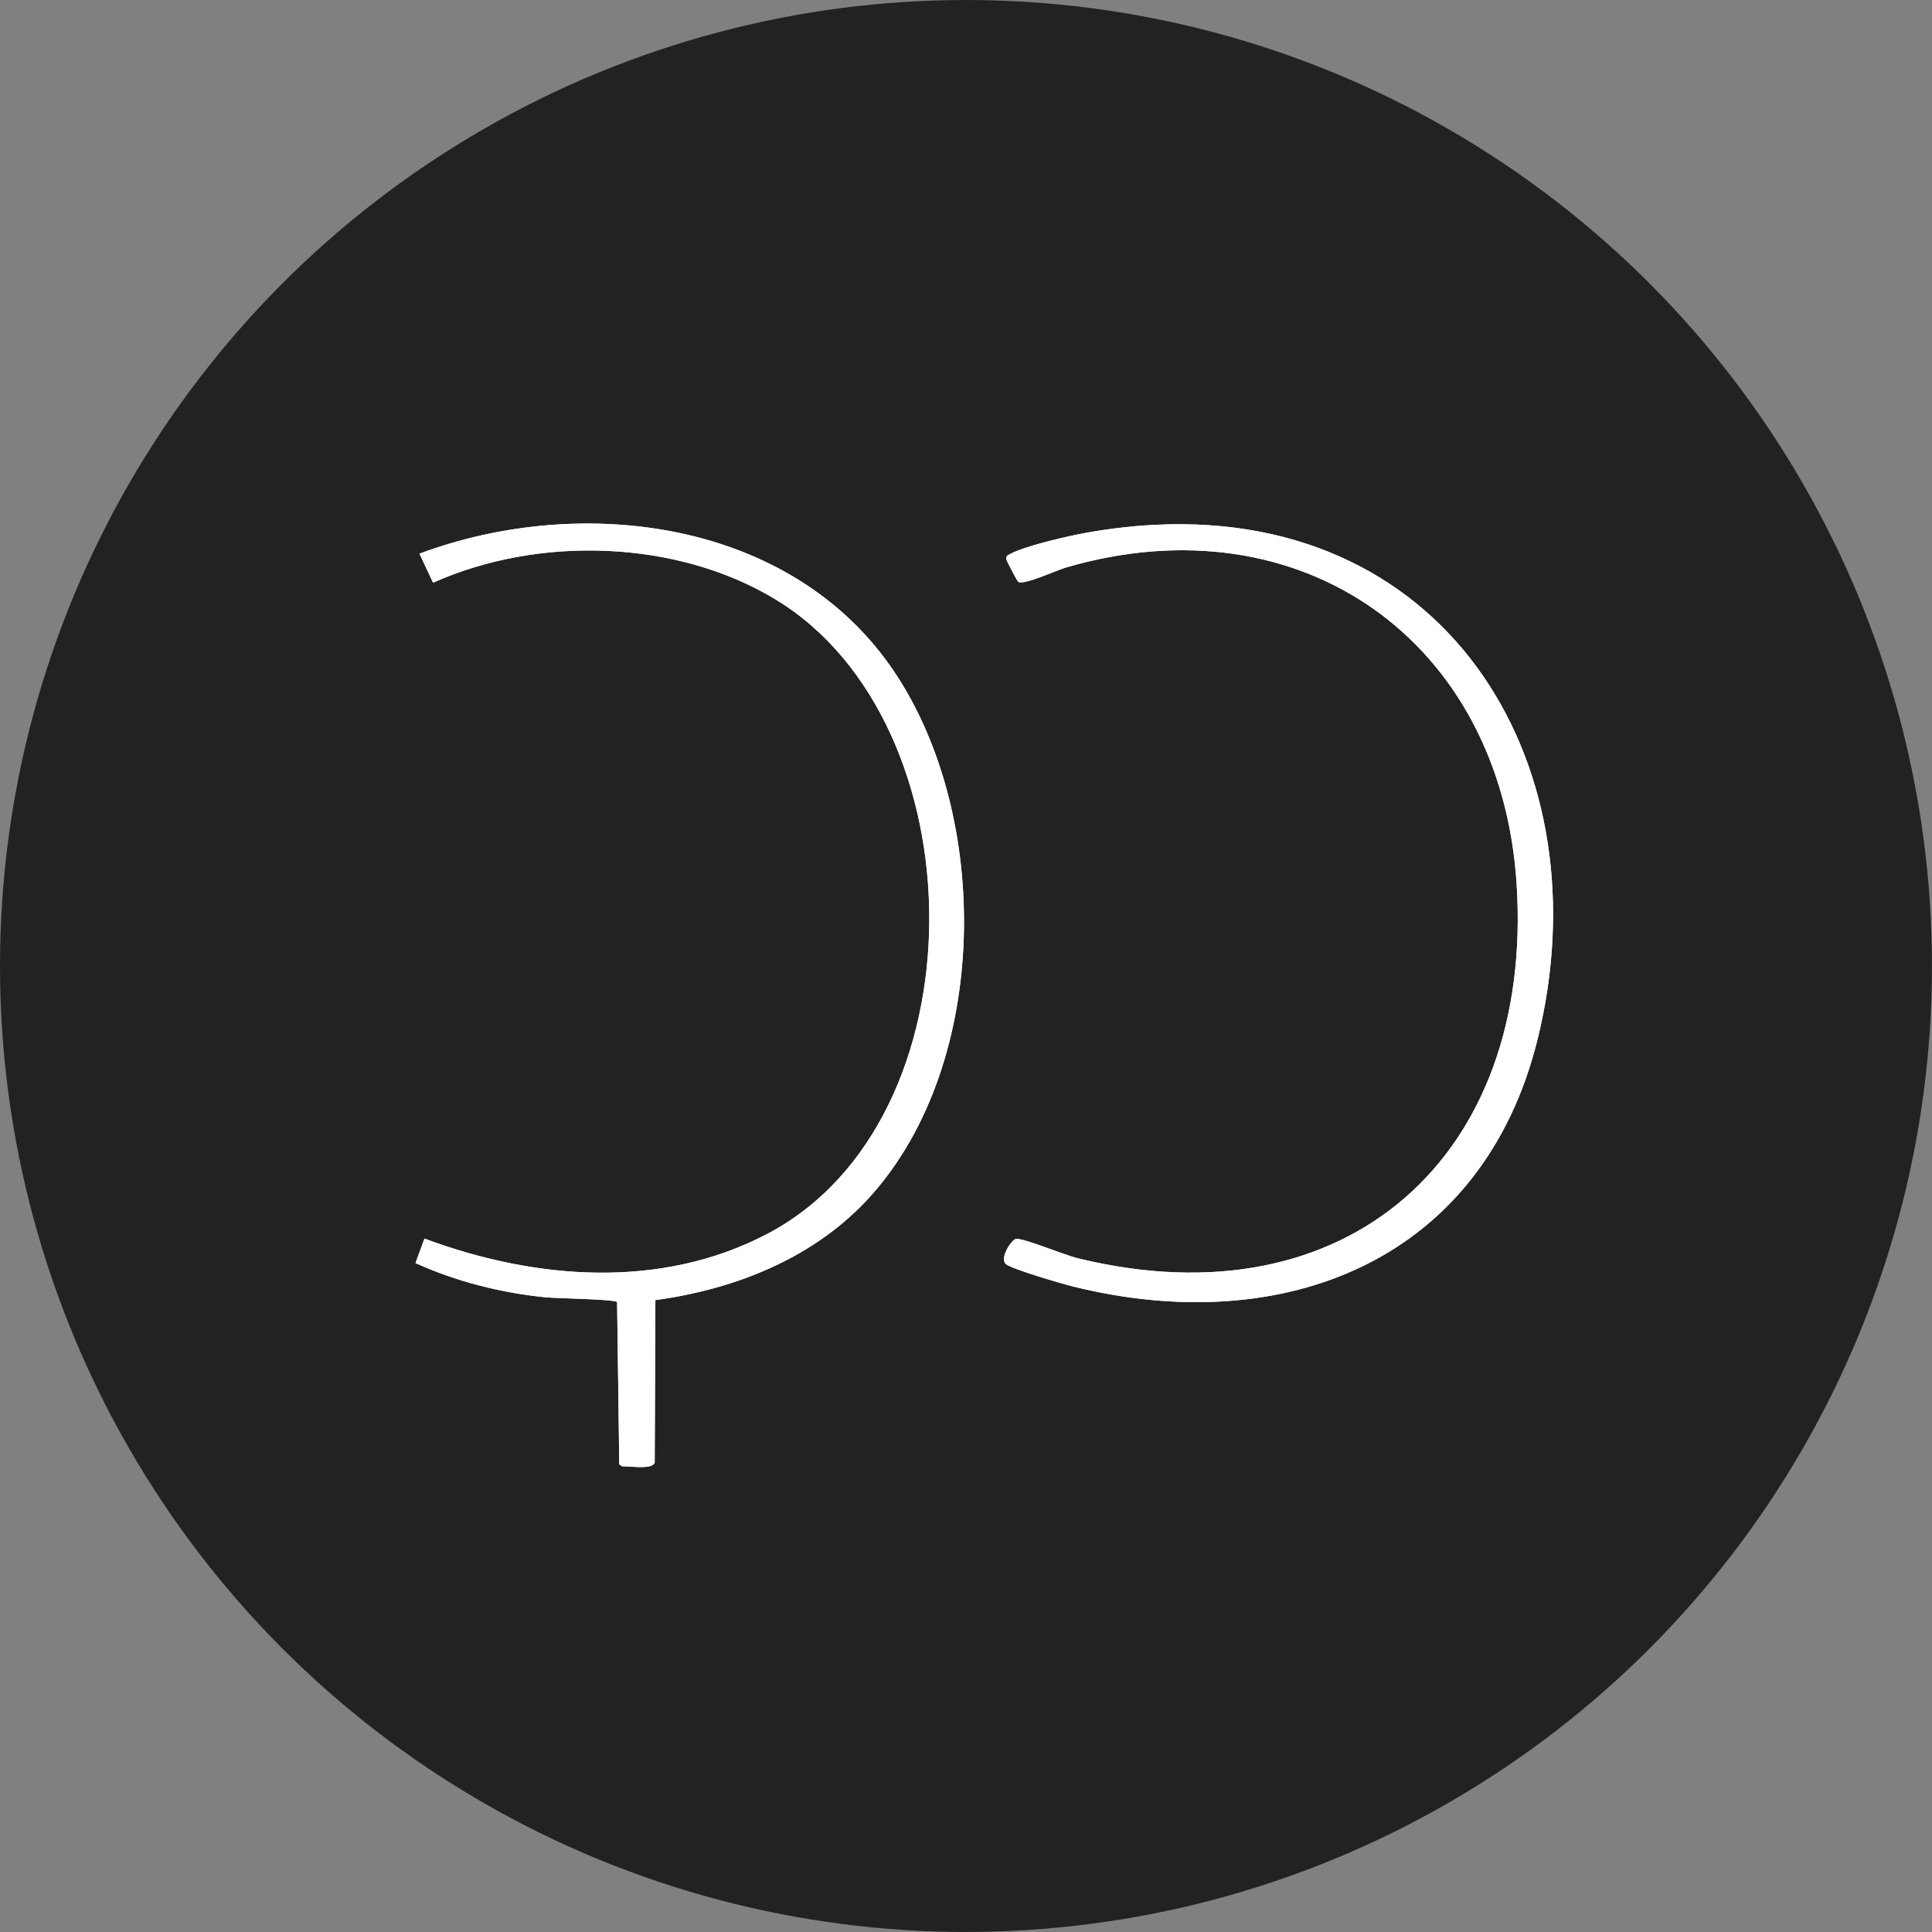 <?xml version="1.0" encoding="UTF-8"?><svg id="Capa_2" xmlns="http://www.w3.org/2000/svg" viewBox="0 0 527.51 527.51"><rect x="0" y="0" width="527.51" height="527.51" fill="#808080" stroke="none"/><defs><style>.cls-1{fill:#fff;}.cls-2{fill:#222;}</style></defs><g id="Capa_1-2"><circle class="cls-2" cx="263.75" cy="263.75" r="263.75"/><path class="cls-1" d="M178.94,354.98c22.13-3.02,43.82-11.68,58.91-28.56,32.42-36.29,32.93-103.41,6.29-143.05-27.88-41.49-85.23-48.73-129.61-32.2l3.73,7.93c28.64-12.85,66.33-11.84,93.38,4.49,55.97,33.79,57.01,142.31-2.17,173.33-29.19,15.3-63.54,12.45-93.57,1.26l-2.45,6.69c11.18,5.05,23.34,8.13,35.58,9.35,2.98.3,18.91.5,19.47,1.3l.59,44.32.81.53c1.9-.13,8.2,1.01,8.86-1.01l.19-44.38ZM315.44,143.29c-7.04.35-14.54,1.28-21.45,2.68-4.37.88-14.54,3.29-18.17,5.29-.71.39-1.15.45-1.05,1.43.04.42,2.95,5.98,3.26,6.18,1.53.96,10.42-3.16,12.9-3.89,64.18-18.8,118.86,20,123.16,86.31,4.82,74.31-46.23,120.25-119.72,102.29-4.11-1-13.78-5.16-16.81-5.34-1.25-.07-4.8,5.37-2.88,6.93,1.66,1.36,15.14,5.3,18.09,6.04,57.83,14.42,112.05-6.97,127.02-67.36,18.3-73.83-23.43-144.54-104.36-140.56Z"/><path class="cls-1" d="M178.94,354.98l-.19,44.38c-.66,2.01-6.97.87-8.86,1.01l-.81-.53-.59-44.32c-.56-.8-16.5-1.01-19.47-1.3-12.24-1.22-24.4-4.3-35.58-9.35l2.45-6.69c30.03,11.2,64.39,14.04,93.57-1.26,59.18-31.02,58.14-139.54,2.17-173.33-27.05-16.33-64.73-17.35-93.38-4.49l-3.73-7.93c44.38-16.53,101.73-9.28,129.61,32.2,26.64,39.64,26.14,106.76-6.29,143.05-15.08,16.88-36.78,25.54-58.91,28.56Z"/><path class="cls-1" d="M315.44,143.29c80.93-3.99,122.66,66.72,104.36,140.56-14.97,60.39-69.19,81.78-127.02,67.36-2.95-.73-16.42-4.68-18.09-6.04-1.92-1.57,1.63-7.01,2.88-6.93,3.03.18,12.7,4.34,16.81,5.34,73.49,17.96,124.54-27.98,119.72-102.29-4.3-66.31-58.98-105.11-123.16-86.31-2.48.73-11.37,4.85-12.9,3.89-.32-.2-3.22-5.76-3.26-6.18-.09-.98.35-1.04,1.05-1.43,3.62-2,13.8-4.41,18.17-5.29,6.91-1.4,14.41-2.33,21.45-2.68Z"/></g></svg>